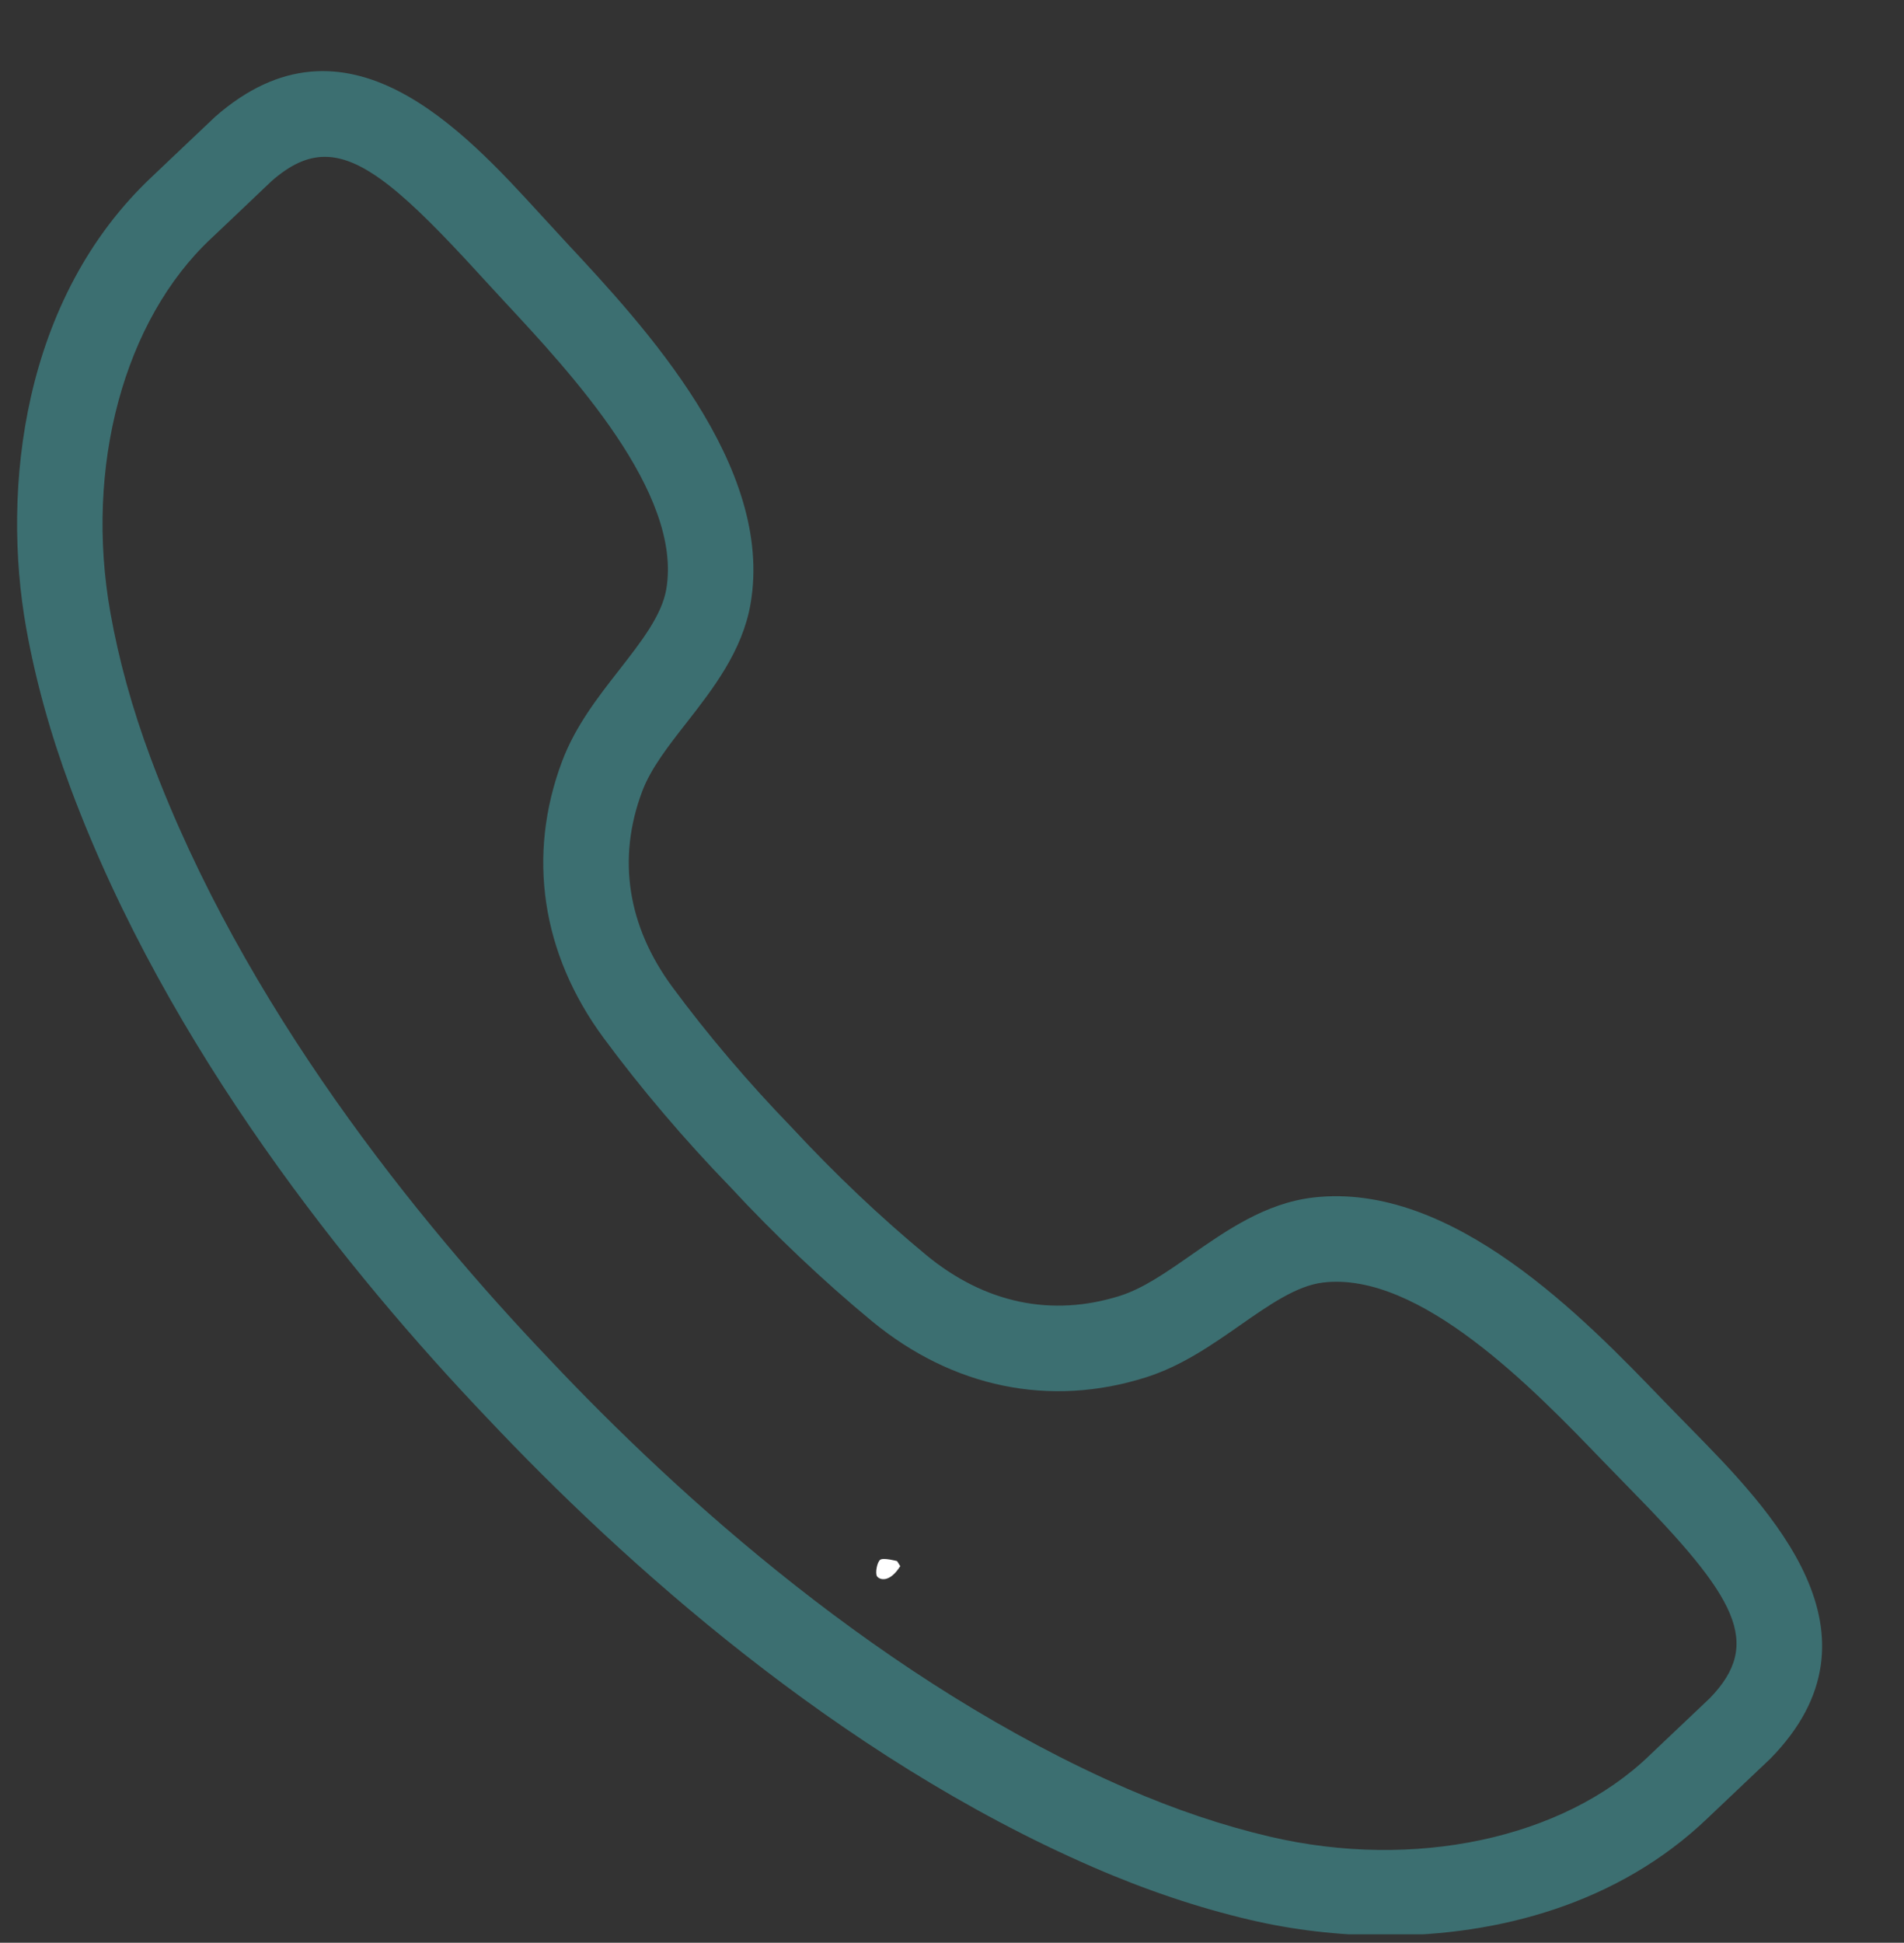 <?xml version="1.0" encoding="UTF-8" standalone="yes"?>
<svg xmlns="http://www.w3.org/2000/svg" xmlns:xlink="http://www.w3.org/1999/xlink" width="302" zoomAndPan="magnify" viewBox="0 0 226.5 231" height="308" preserveAspectRatio="xMidYMid meet" version="1.0">
  <rect x="0" y="0" width="226.5" height="231" fill="#333333" stroke="none"/>
  <defs>
    <clipPath id="eff197c416">
      <path d="M 2 8 L 217 8 L 217 229.996 L 2 229.996 Z M 2 8 " clip-rule="nonzero"/>
    </clipPath>
    <clipPath id="8563adf35a">
      <path d="M 104.23 185.344 L 107.098 185.344 L 107.098 187.777 L 104.23 187.777 Z M 104.23 185.344 " clip-rule="nonzero"/>
    </clipPath>
    <clipPath id="42a6dacdd6">
      <path d="M 107.094 186.219 C 105.824 188.238 104.625 187.867 104.324 187.418 C 104.102 187.043 104.324 185.77 104.699 185.469 C 105.074 185.172 106.719 185.621 106.719 185.621 " clip-rule="nonzero"/>
    </clipPath>
  </defs>
  <g clip-path="url(#eff197c416)">
    <path fill="#3c6f71" d="M 206.988 205.531 L 207.035 205.531 Z M 38.645 18.648 C 36.516 18.648 34.5 19.613 32.312 21.527 C 32.074 21.754 28.941 24.727 26.906 26.664 L 25.129 28.344 C 14.746 38.051 10.035 55.527 13.137 72.875 C 14.133 78.477 15.738 84.281 17.918 90.121 C 28.895 119.602 49.73 145.227 65.281 161.543 C 80.758 177.965 105.242 200.141 134.082 212.68 C 139.805 215.164 145.512 217.086 151.051 218.383 C 168.207 222.402 185.91 218.637 196.156 208.789 L 197.863 207.168 C 199.844 205.293 202.938 202.363 203.387 201.934 C 209.766 195.371 206.578 189.918 193.785 176.906 L 190.586 173.621 C 182.48 165.211 168.883 151.125 157.387 152.5 C 154.262 152.871 150.996 155.148 147.543 157.559 C 144.117 159.949 140.574 162.422 136.324 163.77 C 124.91 167.387 113.34 165.012 103.723 157.09 C 97.977 152.348 92.125 146.805 86.812 141.07 C 81.441 135.531 76.219 129.398 71.801 123.41 C 64.41 113.391 62.656 101.707 66.875 90.504 C 68.449 86.328 71.109 82.926 73.684 79.629 C 76.273 76.309 78.723 73.176 79.258 70.074 C 81.234 58.641 67.906 44.34 59.941 35.789 L 56.84 32.422 C 48.398 23.188 43.262 18.648 38.645 18.648 Z M 164.895 230.137 C 159.16 230.137 153.648 229.438 148.73 228.285 C 142.602 226.855 136.305 224.738 130.023 222.008 C 99.598 208.789 74.008 185.637 57.895 168.543 C 41.707 151.562 19.957 124.766 8.383 93.672 C 5.992 87.258 4.223 80.863 3.113 74.66 C 0.18 58.227 2.594 35.473 18.18 20.914 L 19.902 19.277 C 22.07 17.223 25.445 14.016 25.582 13.895 C 41.172 0.207 55.121 15.461 64.348 25.555 L 67.387 28.855 C 76.637 38.781 92.121 55.398 89.285 71.805 C 88.312 77.422 84.801 81.926 81.703 85.895 C 79.5 88.707 77.422 91.371 76.398 94.09 C 73.395 102.066 74.637 110.117 79.992 117.367 C 84.141 122.992 89.055 128.766 94.199 134.07 C 99.289 139.562 104.797 144.777 110.195 149.238 C 117.152 154.973 125.125 156.641 133.25 154.074 C 136.02 153.191 138.785 151.262 141.715 149.215 C 145.852 146.336 150.527 143.062 156.191 142.395 C 172.777 140.441 188.496 156.789 197.91 166.562 L 201.043 169.77 C 210.629 179.523 225.117 194.266 210.629 209.086 C 210.402 209.305 207 212.531 204.855 214.559 L 203.199 216.129 C 192.484 226.434 178.121 230.137 164.895 230.137 " fill-opacity="1" fill-rule="nonzero"/>
  </g>
  <g clip-path="url(#8563adf35a)">
    <g clip-path="url(#42a6dacdd6)">
      <path fill="#ffffff" d="M 101.332 182.477 L 110.098 182.477 L 110.098 191.008 L 101.332 191.008 Z M 101.332 182.477 " fill-opacity="1" fill-rule="nonzero"/>
    </g>
  </g>
</svg>